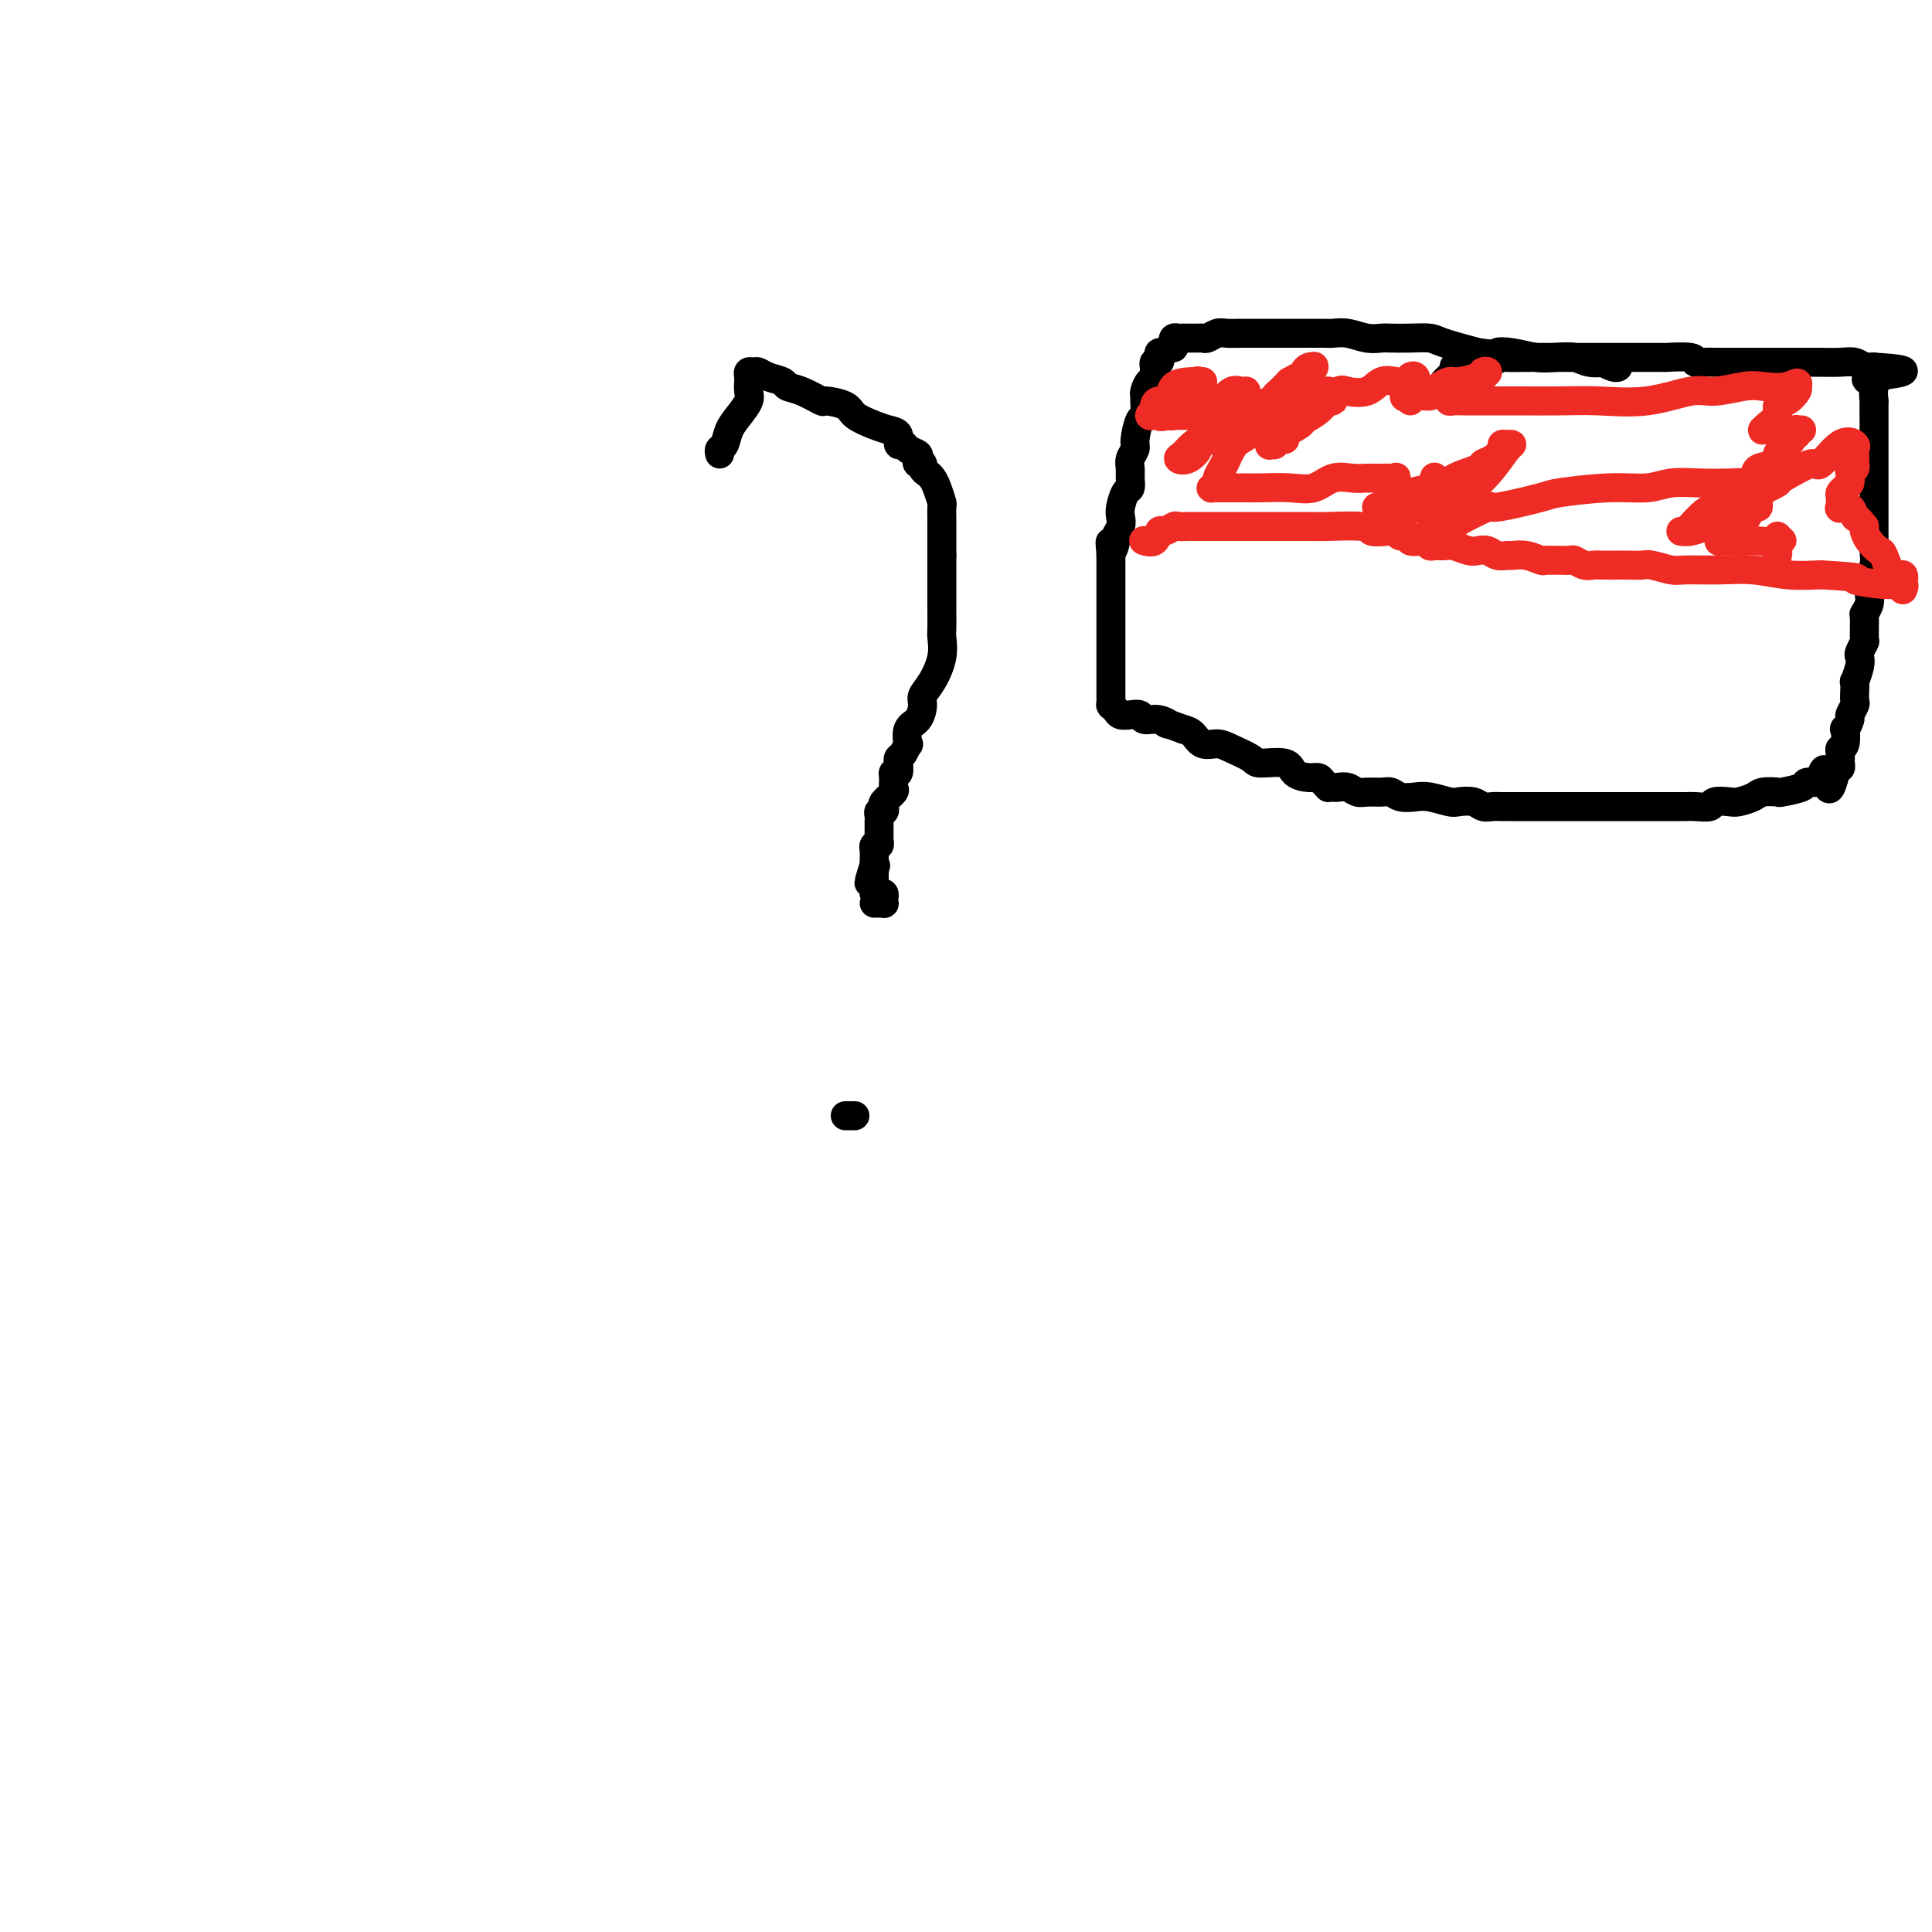 <svg viewBox='0 0 400 400' version='1.1' xmlns='http://www.w3.org/2000/svg' xmlns:xlink='http://www.w3.org/1999/xlink'><g fill='none' stroke='#000000' stroke-width='6' stroke-linecap='round' stroke-linejoin='round'><path d='M149,94c-0.095,-0.382 -0.190,-0.763 0,-1c0.190,-0.237 0.664,-0.328 1,-1c0.336,-0.672 0.535,-1.925 1,-3c0.465,-1.075 1.196,-1.973 2,-3c0.804,-1.027 1.679,-2.183 2,-3c0.321,-0.817 0.086,-1.293 0,-2c-0.086,-0.707 -0.024,-1.643 0,-2c0.024,-0.357 0.010,-0.134 0,0c-0.010,0.134 -0.014,0.179 0,0c0.014,-0.179 0.047,-0.581 0,-1c-0.047,-0.419 -0.173,-0.856 0,-1c0.173,-0.144 0.647,0.003 1,0c0.353,-0.003 0.585,-0.157 1,0c0.415,0.157 1.012,0.624 2,1c0.988,0.376 2.366,0.660 3,1c0.634,0.340 0.524,0.734 1,1c0.476,0.266 1.540,0.403 3,1c1.460,0.597 3.318,1.655 4,2c0.682,0.345 0.188,-0.023 1,0c0.812,0.023 2.929,0.439 4,1c1.071,0.561 1.095,1.268 2,2c0.905,0.732 2.691,1.488 4,2c1.309,0.512 2.142,0.781 3,1c0.858,0.219 1.740,0.387 2,1c0.260,0.613 -0.102,1.669 0,2c0.102,0.331 0.667,-0.065 1,0c0.333,0.065 0.433,0.591 1,1c0.567,0.409 1.601,0.701 2,1c0.399,0.299 0.162,0.605 0,1c-0.162,0.395 -0.251,0.879 0,1c0.251,0.121 0.840,-0.121 1,0c0.160,0.121 -0.111,0.604 0,1c0.111,0.396 0.604,0.706 1,1c0.396,0.294 0.695,0.572 1,1c0.305,0.428 0.618,1.007 1,2c0.382,0.993 0.834,2.401 1,3c0.166,0.599 0.044,0.390 0,1c-0.044,0.610 -0.012,2.040 0,3c0.012,0.960 0.003,1.451 0,2c-0.003,0.549 -0.001,1.157 0,2c0.001,0.843 0.000,1.922 0,3'/><path d='M195,115c0.000,2.510 0.000,3.285 0,4c-0.000,0.715 -0.000,1.369 0,2c0.000,0.631 0.002,1.237 0,2c-0.002,0.763 -0.006,1.681 0,3c0.006,1.319 0.022,3.039 0,4c-0.022,0.961 -0.082,1.162 0,2c0.082,0.838 0.307,2.312 0,4c-0.307,1.688 -1.148,3.591 -2,5c-0.852,1.409 -1.717,2.323 -2,3c-0.283,0.677 0.016,1.118 0,2c-0.016,0.882 -0.347,2.205 -1,3c-0.653,0.795 -1.629,1.063 -2,2c-0.371,0.937 -0.138,2.542 0,3c0.138,0.458 0.181,-0.231 0,0c-0.181,0.231 -0.584,1.383 -1,2c-0.416,0.617 -0.844,0.699 -1,1c-0.156,0.301 -0.041,0.820 0,1c0.041,0.180 0.007,0.019 0,0c-0.007,-0.019 0.012,0.102 0,0c-0.012,-0.102 -0.056,-0.427 0,0c0.056,0.427 0.213,1.605 0,2c-0.213,0.395 -0.797,0.008 -1,0c-0.203,-0.008 -0.027,0.365 0,1c0.027,0.635 -0.097,1.533 0,2c0.097,0.467 0.415,0.502 0,1c-0.415,0.498 -1.561,1.457 -2,2c-0.439,0.543 -0.170,0.670 0,1c0.170,0.330 0.242,0.863 0,1c-0.242,0.137 -0.797,-0.122 -1,0c-0.203,0.122 -0.054,0.624 0,1c0.054,0.376 0.015,0.625 0,1c-0.015,0.375 -0.004,0.875 0,1c0.004,0.125 0.001,-0.125 0,0c-0.001,0.125 0.001,0.626 0,1c-0.001,0.374 -0.004,0.621 0,1c0.004,0.379 0.015,0.890 0,1c-0.015,0.110 -0.057,-0.182 0,0c0.057,0.182 0.211,0.837 0,1c-0.211,0.163 -0.789,-0.167 -1,0c-0.211,0.167 -0.057,0.832 0,1c0.057,0.168 0.015,-0.162 0,0c-0.015,0.162 -0.004,0.817 0,1c0.004,0.183 0.001,-0.104 0,0c-0.001,0.104 -0.000,0.601 0,1c0.000,0.399 0.000,0.699 0,1'/><path d='M181,179c-2.166,6.875 -0.580,2.563 0,1c0.580,-1.563 0.155,-0.377 0,0c-0.155,0.377 -0.041,-0.054 0,0c0.041,0.054 0.010,0.593 0,1c-0.010,0.407 -0.000,0.684 0,1c0.000,0.316 -0.010,0.672 0,1c0.010,0.328 0.041,0.626 0,1c-0.041,0.374 -0.155,0.822 0,1c0.155,0.178 0.578,0.086 1,0c0.422,-0.086 0.842,-0.167 1,0c0.158,0.167 0.053,0.581 0,1c-0.053,0.419 -0.053,0.844 0,1c0.053,0.156 0.158,0.042 0,0c-0.158,-0.042 -0.581,-0.011 -1,0c-0.419,0.011 -0.834,0.003 -1,0c-0.166,-0.003 -0.083,-0.002 0,0'/><path d='M175,231c0.311,0.000 0.622,0.000 1,0c0.378,0.000 0.822,0.000 1,0c0.178,0.000 0.089,0.000 0,0'/><path d='M299,79c0.022,-0.024 0.044,-0.049 0,0c-0.044,0.049 -0.153,0.171 0,0c0.153,-0.171 0.570,-0.635 1,-1c0.430,-0.365 0.875,-0.633 1,-1c0.125,-0.367 -0.069,-0.835 0,-1c0.069,-0.165 0.401,-0.029 1,0c0.599,0.029 1.464,-0.048 2,0c0.536,0.048 0.743,0.223 1,0c0.257,-0.223 0.562,-0.844 1,-1c0.438,-0.156 1.008,0.154 2,0c0.992,-0.154 2.407,-0.773 3,-1c0.593,-0.227 0.363,-0.061 1,0c0.637,0.061 2.139,0.016 4,0c1.861,-0.016 4.080,-0.004 6,0c1.920,0.004 3.539,0.001 5,0c1.461,-0.001 2.764,-0.001 4,0c1.236,0.001 2.407,0.004 5,0c2.593,-0.004 6.609,-0.015 8,0c1.391,0.015 0.156,0.057 1,0c0.844,-0.057 3.766,-0.211 5,0c1.234,0.211 0.778,0.789 1,1c0.222,0.211 1.120,0.057 2,0c0.880,-0.057 1.742,-0.015 2,0c0.258,0.015 -0.086,0.004 0,0c0.086,-0.004 0.603,-0.001 1,0c0.397,0.001 0.673,0.000 1,0c0.327,-0.000 0.704,-0.000 1,0c0.296,0.000 0.510,0.000 1,0c0.490,-0.000 1.256,-0.000 2,0c0.744,0.000 1.466,0.000 3,0c1.534,-0.000 3.881,-0.001 5,0c1.119,0.001 1.010,0.004 2,0c0.990,-0.004 3.078,-0.015 5,0c1.922,0.015 3.678,0.057 5,0c1.322,-0.057 2.210,-0.211 3,0c0.790,0.211 1.482,0.789 2,1c0.518,0.211 0.860,0.057 1,0c0.140,-0.057 0.076,-0.015 0,0c-0.076,0.015 -0.165,0.004 0,0c0.165,-0.004 0.582,-0.002 1,0'/><path d='M388,76c11.912,0.704 3.192,1.465 0,2c-3.192,0.535 -0.855,0.846 0,1c0.855,0.154 0.229,0.151 0,1c-0.229,0.849 -0.061,2.549 0,3c0.061,0.451 0.016,-0.346 0,0c-0.016,0.346 -0.004,1.837 0,3c0.004,1.163 0.001,1.998 0,3c-0.001,1.002 -0.000,2.170 0,3c0.000,0.830 0.000,1.321 0,2c-0.000,0.679 -0.000,1.547 0,2c0.000,0.453 0.000,0.492 0,1c-0.000,0.508 -0.000,1.485 0,2c0.000,0.515 -0.000,0.570 0,1c0.000,0.430 0.000,1.236 0,2c-0.000,0.764 -0.000,1.485 0,2c0.000,0.515 0.000,0.824 0,1c-0.000,0.176 -0.000,0.220 0,1c0.000,0.780 0.001,2.295 0,3c-0.001,0.705 -0.004,0.598 0,1c0.004,0.402 0.015,1.311 0,2c-0.015,0.689 -0.057,1.158 0,2c0.057,0.842 0.211,2.056 0,3c-0.211,0.944 -0.788,1.617 -1,2c-0.212,0.383 -0.061,0.474 0,1c0.061,0.526 0.030,1.486 0,2c-0.030,0.514 -0.061,0.583 0,1c0.061,0.417 0.213,1.182 0,2c-0.213,0.818 -0.793,1.690 -1,2c-0.207,0.310 -0.042,0.057 0,1c0.042,0.943 -0.040,3.080 0,4c0.040,0.920 0.203,0.622 0,1c-0.203,0.378 -0.772,1.430 -1,2c-0.228,0.570 -0.113,0.656 0,1c0.113,0.344 0.226,0.947 0,2c-0.226,1.053 -0.792,2.557 -1,3c-0.208,0.443 -0.060,-0.175 0,0c0.060,0.175 0.031,1.145 0,2c-0.031,0.855 -0.065,1.596 0,2c0.065,0.404 0.227,0.469 0,1c-0.227,0.531 -0.844,1.526 -1,2c-0.156,0.474 0.151,0.428 0,1c-0.151,0.572 -0.758,1.763 -1,2c-0.242,0.237 -0.117,-0.479 0,0c0.117,0.479 0.228,2.153 0,3c-0.228,0.847 -0.793,0.867 -1,1c-0.207,0.133 -0.054,0.379 0,1c0.054,0.621 0.011,1.616 0,2c-0.011,0.384 0.011,0.158 0,0c-0.011,-0.158 -0.054,-0.249 0,0c0.054,0.249 0.207,0.836 0,1c-0.207,0.164 -0.773,-0.096 -1,0c-0.227,0.096 -0.113,0.548 0,1'/><path d='M380,160c-1.628,6.607 -1.698,1.626 -2,0c-0.302,-1.626 -0.837,0.103 -1,1c-0.163,0.897 0.047,0.962 0,1c-0.047,0.038 -0.350,0.049 -1,0c-0.650,-0.049 -1.648,-0.157 -2,0c-0.352,0.157 -0.057,0.581 -1,1c-0.943,0.419 -3.124,0.834 -4,1c-0.876,0.166 -0.446,0.083 -1,0c-0.554,-0.083 -2.093,-0.167 -3,0c-0.907,0.167 -1.183,0.584 -2,1c-0.817,0.416 -2.176,0.829 -3,1c-0.824,0.171 -1.114,0.098 -2,0c-0.886,-0.098 -2.369,-0.222 -3,0c-0.631,0.222 -0.409,0.792 -1,1c-0.591,0.208 -1.994,0.056 -3,0c-1.006,-0.056 -1.614,-0.015 -2,0c-0.386,0.015 -0.550,0.004 -1,0c-0.450,-0.004 -1.185,-0.001 -2,0c-0.815,0.001 -1.709,0.000 -2,0c-0.291,-0.000 0.023,-0.000 -1,0c-1.023,0.000 -3.382,0.000 -5,0c-1.618,-0.000 -2.493,-0.000 -3,0c-0.507,0.000 -0.645,0.000 -2,0c-1.355,-0.000 -3.928,0.000 -5,0c-1.072,-0.000 -0.643,-0.000 -2,0c-1.357,0.000 -4.499,0.000 -6,0c-1.501,-0.000 -1.361,-0.000 -2,0c-0.639,0.000 -2.058,0.001 -3,0c-0.942,-0.001 -1.406,-0.004 -2,0c-0.594,0.004 -1.318,0.015 -2,0c-0.682,-0.015 -1.321,-0.056 -2,0c-0.679,0.056 -1.396,0.207 -2,0c-0.604,-0.207 -1.095,-0.774 -2,-1c-0.905,-0.226 -2.224,-0.112 -3,0c-0.776,0.112 -1.009,0.222 -2,0c-0.991,-0.222 -2.740,-0.777 -4,-1c-1.260,-0.223 -2.032,-0.112 -3,0c-0.968,0.112 -2.132,0.227 -3,0c-0.868,-0.227 -1.440,-0.797 -2,-1c-0.560,-0.203 -1.109,-0.040 -2,0c-0.891,0.040 -2.124,-0.042 -3,0c-0.876,0.042 -1.397,0.207 -2,0c-0.603,-0.207 -1.290,-0.788 -2,-1c-0.710,-0.212 -1.443,-0.056 -2,0c-0.557,0.056 -0.937,0.012 -1,0c-0.063,-0.012 0.191,0.007 0,0c-0.191,-0.007 -0.826,-0.040 -1,0c-0.174,0.040 0.115,0.153 0,0c-0.115,-0.153 -0.632,-0.570 -1,-1c-0.368,-0.430 -0.586,-0.871 -1,-1c-0.414,-0.129 -1.026,0.054 -2,0c-0.974,-0.054 -2.312,-0.347 -3,-1c-0.688,-0.653 -0.725,-1.668 -2,-2c-1.275,-0.332 -3.787,0.018 -5,0c-1.213,-0.018 -1.126,-0.404 -2,-1c-0.874,-0.596 -2.709,-1.403 -4,-2c-1.291,-0.597 -2.037,-0.985 -3,-1c-0.963,-0.015 -2.144,0.342 -3,0c-0.856,-0.342 -1.387,-1.383 -2,-2c-0.613,-0.617 -1.306,-0.808 -2,-1'/><path d='M245,151c-5.400,-2.018 -3.400,-1.063 -3,-1c0.400,0.063 -0.800,-0.767 -2,-1c-1.200,-0.233 -2.401,0.131 -3,0c-0.599,-0.131 -0.595,-0.757 -1,-1c-0.405,-0.243 -1.219,-0.104 -2,0c-0.781,0.104 -1.530,0.172 -2,0c-0.470,-0.172 -0.662,-0.586 -1,-1c-0.338,-0.414 -0.823,-0.830 -1,-1c-0.177,-0.170 -0.048,-0.095 0,0c0.048,0.095 0.013,0.211 0,0c-0.013,-0.211 -0.003,-0.750 0,-1c0.003,-0.250 0.001,-0.212 0,0c-0.001,0.212 -0.000,0.597 0,0c0.000,-0.597 0.000,-2.178 0,-3c-0.000,-0.822 -0.000,-0.887 0,-1c0.000,-0.113 0.000,-0.273 0,-1c-0.000,-0.727 -0.000,-2.019 0,-3c0.000,-0.981 0.000,-1.651 0,-2c-0.000,-0.349 -0.000,-0.376 0,-1c0.000,-0.624 0.000,-1.846 0,-3c-0.000,-1.154 -0.000,-2.241 0,-3c0.000,-0.759 0.000,-1.192 0,-2c-0.000,-0.808 -0.000,-1.993 0,-3c0.000,-1.007 0.000,-1.837 0,-2c-0.000,-0.163 -0.000,0.342 0,0c0.000,-0.342 0.000,-1.531 0,-2c-0.000,-0.469 -0.000,-0.220 0,0c0.000,0.220 0.000,0.409 0,0c-0.000,-0.409 -0.000,-1.418 0,-2c0.000,-0.582 0.000,-0.738 0,-1c-0.000,-0.262 -0.000,-0.631 0,-1'/><path d='M230,115c-0.220,-5.065 -0.269,-1.728 0,-1c0.269,0.728 0.856,-1.155 1,-2c0.144,-0.845 -0.155,-0.654 0,-1c0.155,-0.346 0.763,-1.230 1,-2c0.237,-0.770 0.102,-1.428 0,-2c-0.102,-0.572 -0.171,-1.059 0,-2c0.171,-0.941 0.581,-2.335 1,-3c0.419,-0.665 0.848,-0.602 1,-1c0.152,-0.398 0.026,-1.259 0,-2c-0.026,-0.741 0.048,-1.362 0,-2c-0.048,-0.638 -0.219,-1.292 0,-2c0.219,-0.708 0.829,-1.468 1,-2c0.171,-0.532 -0.098,-0.836 0,-2c0.098,-1.164 0.561,-3.189 1,-4c0.439,-0.811 0.852,-0.407 1,-1c0.148,-0.593 0.029,-2.184 0,-3c-0.029,-0.816 0.031,-0.859 0,-1c-0.031,-0.141 -0.152,-0.381 0,-1c0.152,-0.619 0.577,-1.619 1,-2c0.423,-0.381 0.845,-0.145 1,0c0.155,0.145 0.042,0.198 0,0c-0.042,-0.198 -0.012,-0.645 0,-1c0.012,-0.355 0.007,-0.616 0,-1c-0.007,-0.384 -0.016,-0.890 0,-1c0.016,-0.110 0.056,0.177 0,0c-0.056,-0.177 -0.208,-0.817 0,-1c0.208,-0.183 0.777,0.091 1,0c0.223,-0.091 0.102,-0.545 0,-1c-0.102,-0.455 -0.185,-0.909 0,-1c0.185,-0.091 0.637,0.182 1,0c0.363,-0.182 0.636,-0.819 1,-1c0.364,-0.181 0.818,0.095 1,0c0.182,-0.095 0.090,-0.561 0,-1c-0.090,-0.439 -0.179,-0.850 0,-1c0.179,-0.150 0.625,-0.040 1,0c0.375,0.040 0.678,0.011 1,0c0.322,-0.011 0.663,-0.002 1,0c0.337,0.002 0.671,-0.003 1,0c0.329,0.003 0.653,0.015 1,0c0.347,-0.015 0.715,-0.057 1,0c0.285,0.057 0.486,0.211 1,0c0.514,-0.211 1.341,-0.789 2,-1c0.659,-0.211 1.150,-0.057 2,0c0.850,0.057 2.060,0.015 3,0c0.940,-0.015 1.610,-0.004 3,0c1.390,0.004 3.498,0.001 5,0c1.502,-0.001 2.396,-0.001 3,0c0.604,0.001 0.917,0.004 2,0c1.083,-0.004 2.938,-0.015 4,0c1.062,0.015 1.333,0.057 2,0c0.667,-0.057 1.731,-0.211 3,0c1.269,0.211 2.742,0.788 4,1c1.258,0.212 2.301,0.059 3,0c0.699,-0.059 1.055,-0.024 2,0c0.945,0.024 2.480,0.037 4,0c1.520,-0.037 3.025,-0.125 4,0c0.975,0.125 1.422,0.464 3,1c1.578,0.536 4.289,1.268 7,2'/><path d='M306,73c4.969,0.635 3.890,0.222 4,0c0.110,-0.222 1.407,-0.252 3,0c1.593,0.252 3.482,0.786 5,1c1.518,0.214 2.664,0.109 4,0c1.336,-0.109 2.862,-0.222 4,0c1.138,0.222 1.888,0.777 3,1c1.112,0.223 2.585,0.112 3,0c0.415,-0.112 -0.229,-0.226 0,0c0.229,0.226 1.329,0.793 2,1c0.671,0.207 0.912,0.056 1,0c0.088,-0.056 0.024,-0.015 0,0c-0.024,0.015 -0.007,0.004 0,0c0.007,-0.004 0.003,-0.002 0,0'/></g>
<g fill='none' stroke='#EE2B24' stroke-width='6' stroke-linecap='round' stroke-linejoin='round'><path d='M237,112c-0.200,-0.063 -0.400,-0.126 0,0c0.400,0.126 1.402,0.440 2,0c0.598,-0.440 0.794,-1.635 1,-2c0.206,-0.365 0.421,0.098 1,0c0.579,-0.098 1.521,-0.758 2,-1c0.479,-0.242 0.494,-0.065 1,0c0.506,0.065 1.501,0.017 2,0c0.499,-0.017 0.502,-0.005 1,0c0.498,0.005 1.492,0.001 2,0c0.508,-0.001 0.530,-0.000 1,0c0.470,0.000 1.388,0.000 2,0c0.612,-0.000 0.916,-0.000 2,0c1.084,0.000 2.946,0.000 4,0c1.054,-0.000 1.298,-0.001 3,0c1.702,0.001 4.860,0.004 7,0c2.140,-0.004 3.262,-0.015 4,0c0.738,0.015 1.091,0.055 3,0c1.909,-0.055 5.375,-0.207 7,0c1.625,0.207 1.410,0.772 2,1c0.590,0.228 1.984,0.117 3,0c1.016,-0.117 1.652,-0.241 2,0c0.348,0.241 0.408,0.848 1,1c0.592,0.152 1.717,-0.152 2,0c0.283,0.152 -0.276,0.759 0,1c0.276,0.241 1.387,0.118 2,0c0.613,-0.118 0.730,-0.229 1,0c0.270,0.229 0.695,0.797 1,1c0.305,0.203 0.490,0.041 1,0c0.510,-0.041 1.344,0.041 2,0c0.656,-0.041 1.134,-0.203 2,0c0.866,0.203 2.120,0.772 3,1c0.880,0.228 1.386,0.114 2,0c0.614,-0.114 1.336,-0.228 2,0c0.664,0.228 1.271,0.797 2,1c0.729,0.203 1.582,0.040 2,0c0.418,-0.040 0.401,0.042 1,0c0.599,-0.042 1.812,-0.207 3,0c1.188,0.207 2.350,0.788 3,1c0.650,0.212 0.789,0.056 1,0c0.211,-0.056 0.493,-0.011 1,0c0.507,0.011 1.238,-0.011 2,0c0.762,0.011 1.554,0.056 2,0c0.446,-0.056 0.546,-0.211 1,0c0.454,0.211 1.261,0.789 2,1c0.739,0.211 1.410,0.057 2,0c0.590,-0.057 1.101,-0.016 2,0c0.899,0.016 2.188,0.008 3,0c0.812,-0.008 1.148,-0.016 2,0c0.852,0.016 2.221,0.057 3,0c0.779,-0.057 0.968,-0.212 2,0c1.032,0.212 2.906,0.793 4,1c1.094,0.207 1.406,0.042 3,0c1.594,-0.042 4.468,0.040 7,0c2.532,-0.040 4.720,-0.203 7,0c2.280,0.203 4.651,0.772 7,1c2.349,0.228 4.674,0.114 7,0'/><path d='M377,119c10.259,0.626 6.907,0.690 7,1c0.093,0.310 3.632,0.866 6,1c2.368,0.134 3.564,-0.155 4,0c0.436,0.155 0.111,0.753 0,1c-0.111,0.247 -0.009,0.143 0,0c0.009,-0.143 -0.077,-0.324 0,-1c0.077,-0.676 0.315,-1.847 0,-2c-0.315,-0.153 -1.184,0.713 -2,0c-0.816,-0.713 -1.578,-3.003 -2,-4c-0.422,-0.997 -0.505,-0.700 -1,-1c-0.495,-0.300 -1.403,-1.196 -2,-2c-0.597,-0.804 -0.885,-1.515 -1,-2c-0.115,-0.485 -0.058,-0.742 0,-1'/><path d='M386,109c-1.662,-2.190 -1.818,-1.665 -2,-2c-0.182,-0.335 -0.389,-1.529 -1,-2c-0.611,-0.471 -1.625,-0.220 -2,0c-0.375,0.220 -0.111,0.410 0,0c0.111,-0.410 0.068,-1.419 0,-2c-0.068,-0.581 -0.162,-0.733 0,-1c0.162,-0.267 0.578,-0.650 1,-1c0.422,-0.350 0.849,-0.667 1,-1c0.151,-0.333 0.026,-0.682 0,-1c-0.026,-0.318 0.045,-0.605 0,-1c-0.045,-0.395 -0.208,-0.897 0,-1c0.208,-0.103 0.787,0.194 1,0c0.213,-0.194 0.059,-0.878 0,-1c-0.059,-0.122 -0.023,0.317 0,0c0.023,-0.317 0.034,-1.390 0,-2c-0.034,-0.610 -0.114,-0.758 0,-1c0.114,-0.242 0.420,-0.579 0,-1c-0.420,-0.421 -1.566,-0.927 -3,0c-1.434,0.927 -3.155,3.288 -4,4c-0.845,0.712 -0.813,-0.225 -2,0c-1.187,0.225 -3.594,1.613 -6,3'/><path d='M369,99c-1.868,1.199 -0.539,0.697 -1,1c-0.461,0.303 -2.711,1.413 -4,2c-1.289,0.587 -1.615,0.653 -2,1c-0.385,0.347 -0.828,0.977 -1,1c-0.172,0.023 -0.073,-0.561 0,-1c0.073,-0.439 0.121,-0.732 0,-1c-0.121,-0.268 -0.412,-0.509 0,-1c0.412,-0.491 1.525,-1.231 2,-2c0.475,-0.769 0.312,-1.568 1,-2c0.688,-0.432 2.227,-0.497 3,-1c0.773,-0.503 0.781,-1.445 1,-2c0.219,-0.555 0.651,-0.722 1,-1c0.349,-0.278 0.616,-0.667 1,-1c0.384,-0.333 0.886,-0.611 1,-1c0.114,-0.389 -0.161,-0.889 0,-1c0.161,-0.111 0.758,0.166 1,0c0.242,-0.166 0.129,-0.777 0,-1c-0.129,-0.223 -0.276,-0.060 0,0c0.276,0.060 0.974,0.016 1,0c0.026,-0.016 -0.620,-0.004 -1,0c-0.380,0.004 -0.493,0.001 -1,0c-0.507,-0.001 -1.407,-0.000 -2,0c-0.593,0.000 -0.880,0.000 -1,0c-0.120,-0.000 -0.074,-0.000 0,0c0.074,0.000 0.177,0.001 0,0c-0.177,-0.001 -0.634,-0.002 -1,0c-0.366,0.002 -0.640,0.009 -1,0c-0.360,-0.009 -0.806,-0.034 -1,0c-0.194,0.034 -0.138,0.126 0,0c0.138,-0.126 0.356,-0.471 1,-1c0.644,-0.529 1.714,-1.241 2,-2c0.286,-0.759 -0.212,-1.564 0,-2c0.212,-0.436 1.134,-0.502 2,-1c0.866,-0.498 1.676,-1.428 2,-2c0.324,-0.572 0.162,-0.786 0,-1'/><path d='M372,80c0.736,-1.397 -0.424,-0.391 -2,0c-1.576,0.391 -3.568,0.165 -5,0c-1.432,-0.165 -2.302,-0.268 -4,0c-1.698,0.268 -4.222,0.909 -6,1c-1.778,0.091 -2.810,-0.368 -5,0c-2.190,0.368 -5.539,1.563 -9,2c-3.461,0.437 -7.036,0.117 -10,0c-2.964,-0.117 -5.319,-0.032 -8,0c-2.681,0.032 -5.690,0.009 -8,0c-2.310,-0.009 -3.921,-0.005 -6,0c-2.079,0.005 -4.624,0.013 -6,0c-1.376,-0.013 -1.582,-0.045 -2,0c-0.418,0.045 -1.049,0.166 -1,0c0.049,-0.166 0.777,-0.619 1,-1c0.223,-0.381 -0.059,-0.691 0,-1c0.059,-0.309 0.460,-0.618 1,-1c0.540,-0.382 1.219,-0.837 2,-1c0.781,-0.163 1.664,-0.033 2,0c0.336,0.033 0.125,-0.030 0,0c-0.125,0.030 -0.163,0.154 0,0c0.163,-0.154 0.528,-0.587 1,-1c0.472,-0.413 1.053,-0.805 1,-1c-0.053,-0.195 -0.739,-0.193 -1,0c-0.261,0.193 -0.098,0.576 -1,1c-0.902,0.424 -2.870,0.888 -4,1c-1.130,0.112 -1.423,-0.129 -2,0c-0.577,0.129 -1.436,0.627 -2,1c-0.564,0.373 -0.831,0.619 -1,1c-0.169,0.381 -0.241,0.896 -1,1c-0.759,0.104 -2.204,-0.203 -3,0c-0.796,0.203 -0.942,0.915 -1,1c-0.058,0.085 -0.029,-0.458 0,-1'/><path d='M292,82c-2.479,0.667 -0.678,-0.164 0,-1c0.678,-0.836 0.231,-1.675 0,-2c-0.231,-0.325 -0.246,-0.136 0,0c0.246,0.136 0.755,0.219 1,0c0.245,-0.219 0.228,-0.740 0,-1c-0.228,-0.260 -0.667,-0.258 -1,0c-0.333,0.258 -0.558,0.774 -1,1c-0.442,0.226 -1.099,0.164 -2,0c-0.901,-0.164 -2.044,-0.429 -3,0c-0.956,0.429 -1.724,1.551 -3,2c-1.276,0.449 -3.060,0.226 -4,0c-0.940,-0.226 -1.035,-0.453 -2,0c-0.965,0.453 -2.798,1.586 -4,2c-1.202,0.414 -1.773,0.108 -3,0c-1.227,-0.108 -3.110,-0.018 -4,0c-0.890,0.018 -0.786,-0.036 -1,0c-0.214,0.036 -0.747,0.163 -1,0c-0.253,-0.163 -0.227,-0.617 0,-1c0.227,-0.383 0.656,-0.695 1,-1c0.344,-0.305 0.604,-0.603 1,-1c0.396,-0.397 0.928,-0.894 1,-1c0.072,-0.106 -0.318,0.178 0,0c0.318,-0.178 1.343,-0.818 2,-1c0.657,-0.182 0.946,0.095 1,0c0.054,-0.095 -0.129,-0.563 0,-1c0.129,-0.437 0.568,-0.843 1,-1c0.432,-0.157 0.857,-0.066 1,0c0.143,0.066 0.003,0.107 0,0c-0.003,-0.107 0.133,-0.363 0,0c-0.133,0.363 -0.533,1.345 -1,2c-0.467,0.655 -1.002,0.985 -1,1c0.002,0.015 0.542,-0.283 0,0c-0.542,0.283 -2.166,1.148 -3,2c-0.834,0.852 -0.878,1.691 -1,2c-0.122,0.309 -0.320,0.088 0,0c0.320,-0.088 1.160,-0.044 2,0'/><path d='M268,83c-0.042,1.083 1.352,0.290 2,0c0.648,-0.290 0.551,-0.078 1,0c0.449,0.078 1.445,0.021 2,0c0.555,-0.021 0.668,-0.007 1,0c0.332,0.007 0.883,0.008 1,0c0.117,-0.008 -0.200,-0.023 0,0c0.200,0.023 0.918,0.085 1,0c0.082,-0.085 -0.473,-0.318 -1,0c-0.527,0.318 -1.025,1.185 -2,2c-0.975,0.815 -2.427,1.576 -3,2c-0.573,0.424 -0.268,0.510 -1,1c-0.732,0.490 -2.501,1.385 -3,2c-0.499,0.615 0.273,0.949 0,1c-0.273,0.051 -1.592,-0.181 -2,0c-0.408,0.181 0.094,0.774 0,1c-0.094,0.226 -0.784,0.086 -1,0c-0.216,-0.086 0.043,-0.119 0,0c-0.043,0.119 -0.387,0.389 0,0c0.387,-0.389 1.506,-1.437 2,-2c0.494,-0.563 0.362,-0.643 1,-1c0.638,-0.357 2.047,-0.993 3,-2c0.953,-1.007 1.451,-2.386 2,-3c0.549,-0.614 1.151,-0.464 2,-1c0.849,-0.536 1.947,-1.760 2,-2c0.053,-0.240 -0.939,0.503 -2,1c-1.061,0.497 -2.190,0.748 -3,1c-0.810,0.252 -1.301,0.506 -2,1c-0.699,0.494 -1.608,1.228 -3,2c-1.392,0.772 -3.268,1.584 -4,2c-0.732,0.416 -0.320,0.438 -1,1c-0.680,0.562 -2.453,1.664 -3,2c-0.547,0.336 0.132,-0.096 0,0c-0.132,0.096 -1.074,0.718 -2,1c-0.926,0.282 -1.836,0.223 -2,0c-0.164,-0.223 0.418,-0.612 1,-1'/><path d='M254,91c-2.828,1.163 0.603,-0.930 2,-2c1.397,-1.070 0.760,-1.118 1,-1c0.240,0.118 1.358,0.400 2,0c0.642,-0.400 0.807,-1.483 1,-2c0.193,-0.517 0.415,-0.468 1,-1c0.585,-0.532 1.532,-1.646 2,-2c0.468,-0.354 0.457,0.051 1,0c0.543,-0.051 1.638,-0.560 2,-1c0.362,-0.440 -0.011,-0.812 0,-1c0.011,-0.188 0.405,-0.192 0,0c-0.405,0.192 -1.608,0.579 -2,1c-0.392,0.421 0.027,0.877 0,1c-0.027,0.123 -0.501,-0.085 -1,0c-0.499,0.085 -1.025,0.464 -2,1c-0.975,0.536 -2.400,1.227 -3,2c-0.600,0.773 -0.376,1.626 -1,2c-0.624,0.374 -2.095,0.269 -4,1c-1.905,0.731 -4.245,2.299 -5,3c-0.755,0.701 0.076,0.536 0,1c-0.076,0.464 -1.058,1.558 -2,2c-0.942,0.442 -1.845,0.234 -2,0c-0.155,-0.234 0.437,-0.493 1,-1c0.563,-0.507 1.097,-1.260 2,-2c0.903,-0.740 2.176,-1.465 3,-2c0.824,-0.535 1.200,-0.878 2,-2c0.800,-1.122 2.022,-3.023 3,-4c0.978,-0.977 1.710,-1.032 2,-1c0.290,0.032 0.139,0.150 0,0c-0.139,-0.150 -0.265,-0.569 0,-1c0.265,-0.431 0.922,-0.876 1,-1c0.078,-0.124 -0.422,0.071 -1,0c-0.578,-0.071 -1.232,-0.408 -2,0c-0.768,0.408 -1.648,1.562 -3,2c-1.352,0.438 -3.174,0.159 -4,0c-0.826,-0.159 -0.654,-0.197 -1,0c-0.346,0.197 -1.208,0.630 -2,1c-0.792,0.370 -1.512,0.677 -2,1c-0.488,0.323 -0.744,0.661 -1,1'/><path d='M242,86c-2.671,0.591 -1.847,0.069 -1,0c0.847,-0.069 1.718,0.316 2,0c0.282,-0.316 -0.025,-1.332 0,-2c0.025,-0.668 0.384,-0.988 1,-1c0.616,-0.012 1.490,0.284 2,0c0.510,-0.284 0.655,-1.148 1,-2c0.345,-0.852 0.891,-1.692 1,-2c0.109,-0.308 -0.218,-0.085 0,0c0.218,0.085 0.980,0.032 1,0c0.020,-0.032 -0.703,-0.044 -2,0c-1.297,0.044 -3.169,0.144 -4,1c-0.831,0.856 -0.620,2.468 -1,3c-0.380,0.532 -1.352,-0.015 -2,0c-0.648,0.015 -0.972,0.592 -1,1c-0.028,0.408 0.239,0.645 0,1c-0.239,0.355 -0.983,0.827 -1,1c-0.017,0.173 0.692,0.046 1,0c0.308,-0.046 0.215,-0.012 1,0c0.785,0.012 2.450,0.003 3,0c0.550,-0.003 -0.014,-0.001 1,0c1.014,0.001 3.606,0.000 5,0c1.394,-0.000 1.589,0.000 2,0c0.411,-0.000 1.038,-0.001 2,0c0.962,0.001 2.258,0.003 3,0c0.742,-0.003 0.931,-0.011 1,0c0.069,0.011 0.019,0.041 0,0c-0.019,-0.041 -0.005,-0.155 0,0c0.005,0.155 0.003,0.577 0,1'/><path d='M257,87c2.792,0.635 0.773,0.722 0,1c-0.773,0.278 -0.301,0.746 0,1c0.301,0.254 0.430,0.296 0,1c-0.430,0.704 -1.421,2.072 -2,3c-0.579,0.928 -0.747,1.415 -1,2c-0.253,0.585 -0.591,1.267 -1,2c-0.409,0.733 -0.888,1.517 -1,2c-0.112,0.483 0.143,0.665 0,1c-0.143,0.335 -0.684,0.822 -1,1c-0.316,0.178 -0.408,0.048 0,0c0.408,-0.048 1.315,-0.013 2,0c0.685,0.013 1.148,0.006 2,0c0.852,-0.006 2.093,-0.009 3,0c0.907,0.009 1.482,0.031 3,0c1.518,-0.031 3.981,-0.113 6,0c2.019,0.113 3.594,0.423 5,0c1.406,-0.423 2.642,-1.578 4,-2c1.358,-0.422 2.837,-0.113 4,0c1.163,0.113 2.010,0.028 3,0c0.990,-0.028 2.121,0.000 3,0c0.879,-0.000 1.504,-0.028 2,0c0.496,0.028 0.863,0.113 1,0c0.137,-0.113 0.043,-0.425 0,0c-0.043,0.425 -0.035,1.588 0,2c0.035,0.412 0.096,0.072 0,0c-0.096,-0.072 -0.349,0.124 -1,1c-0.651,0.876 -1.701,2.433 -2,3c-0.299,0.567 0.152,0.145 0,0c-0.152,-0.145 -0.906,-0.014 -1,0c-0.094,0.014 0.472,-0.090 1,0c0.528,0.090 1.017,0.375 2,0c0.983,-0.375 2.460,-1.410 3,-2c0.540,-0.590 0.145,-0.734 1,-1c0.855,-0.266 2.961,-0.654 4,-1c1.039,-0.346 1.010,-0.649 1,-1c-0.010,-0.351 -0.003,-0.748 0,-1c0.003,-0.252 0.001,-0.358 0,0c-0.001,0.358 -0.000,1.179 0,2'/><path d='M297,101c1.292,-0.441 -0.980,0.455 -2,1c-1.020,0.545 -0.790,0.737 -1,1c-0.210,0.263 -0.859,0.596 -1,1c-0.141,0.404 0.228,0.880 0,1c-0.228,0.120 -1.053,-0.117 -1,0c0.053,0.117 0.985,0.589 2,0c1.015,-0.589 2.113,-2.238 3,-3c0.887,-0.762 1.564,-0.637 2,-1c0.436,-0.363 0.632,-1.214 2,-2c1.368,-0.786 3.907,-1.507 5,-2c1.093,-0.493 0.740,-0.759 1,-1c0.260,-0.241 1.131,-0.457 2,-1c0.869,-0.543 1.734,-1.413 2,-2c0.266,-0.587 -0.066,-0.892 0,-1c0.066,-0.108 0.531,-0.019 1,0c0.469,0.019 0.944,-0.034 1,0c0.056,0.034 -0.306,0.153 -1,1c-0.694,0.847 -1.721,2.422 -3,4c-1.279,1.578 -2.811,3.158 -4,4c-1.189,0.842 -2.036,0.947 -3,2c-0.964,1.053 -2.046,3.054 -3,4c-0.954,0.946 -1.781,0.838 -2,1c-0.219,0.162 0.170,0.593 0,1c-0.170,0.407 -0.899,0.788 -1,1c-0.101,0.212 0.427,0.255 1,0c0.573,-0.255 1.192,-0.809 2,-1c0.808,-0.191 1.804,-0.020 2,0c0.196,0.020 -0.407,-0.113 1,-1c1.407,-0.887 4.824,-2.529 6,-3c1.176,-0.471 0.110,0.229 2,0c1.890,-0.229 6.738,-1.386 9,-2c2.262,-0.614 1.940,-0.687 4,-1c2.060,-0.313 6.501,-0.868 10,-1c3.499,-0.132 6.055,0.160 8,0c1.945,-0.160 3.278,-0.772 5,-1c1.722,-0.228 3.833,-0.071 6,0c2.167,0.071 4.391,0.058 6,0c1.609,-0.058 2.603,-0.159 3,0c0.397,0.159 0.199,0.580 0,1'/><path d='M361,101c5.648,0.181 0.769,1.135 -2,2c-2.769,0.865 -3.426,1.643 -4,2c-0.574,0.357 -1.063,0.293 -2,1c-0.937,0.707 -2.322,2.186 -3,3c-0.678,0.814 -0.650,0.962 -1,1c-0.350,0.038 -1.079,-0.035 -1,0c0.079,0.035 0.965,0.177 2,0c1.035,-0.177 2.217,-0.675 3,-1c0.783,-0.325 1.165,-0.479 2,-1c0.835,-0.521 2.122,-1.410 3,-2c0.878,-0.590 1.345,-0.880 2,-1c0.655,-0.120 1.496,-0.068 2,0c0.504,0.068 0.672,0.152 1,0c0.328,-0.152 0.818,-0.541 1,-1c0.182,-0.459 0.057,-0.988 0,-1c-0.057,-0.012 -0.046,0.493 0,1c0.046,0.507 0.129,1.014 0,1c-0.129,-0.014 -0.468,-0.551 -1,0c-0.532,0.551 -1.256,2.190 -2,3c-0.744,0.810 -1.506,0.791 -2,1c-0.494,0.209 -0.719,0.644 -1,1c-0.281,0.356 -0.619,0.631 -1,1c-0.381,0.369 -0.804,0.831 -1,1c-0.196,0.169 -0.163,0.045 0,0c0.163,-0.045 0.457,-0.011 1,0c0.543,0.011 1.337,-0.002 2,0c0.663,0.002 1.197,0.017 2,0c0.803,-0.017 1.875,-0.066 3,0c1.125,0.066 2.303,0.249 3,0c0.697,-0.249 0.913,-0.928 1,-1c0.087,-0.072 0.043,0.464 0,1'/><path d='M368,112c1.855,-0.045 0.493,-0.159 0,0c-0.493,0.159 -0.118,0.589 0,1c0.118,0.411 -0.020,0.801 0,1c0.020,0.199 0.198,0.207 0,1c-0.198,0.793 -0.771,2.369 -1,3c-0.229,0.631 -0.115,0.315 0,0'/></g>
</svg>